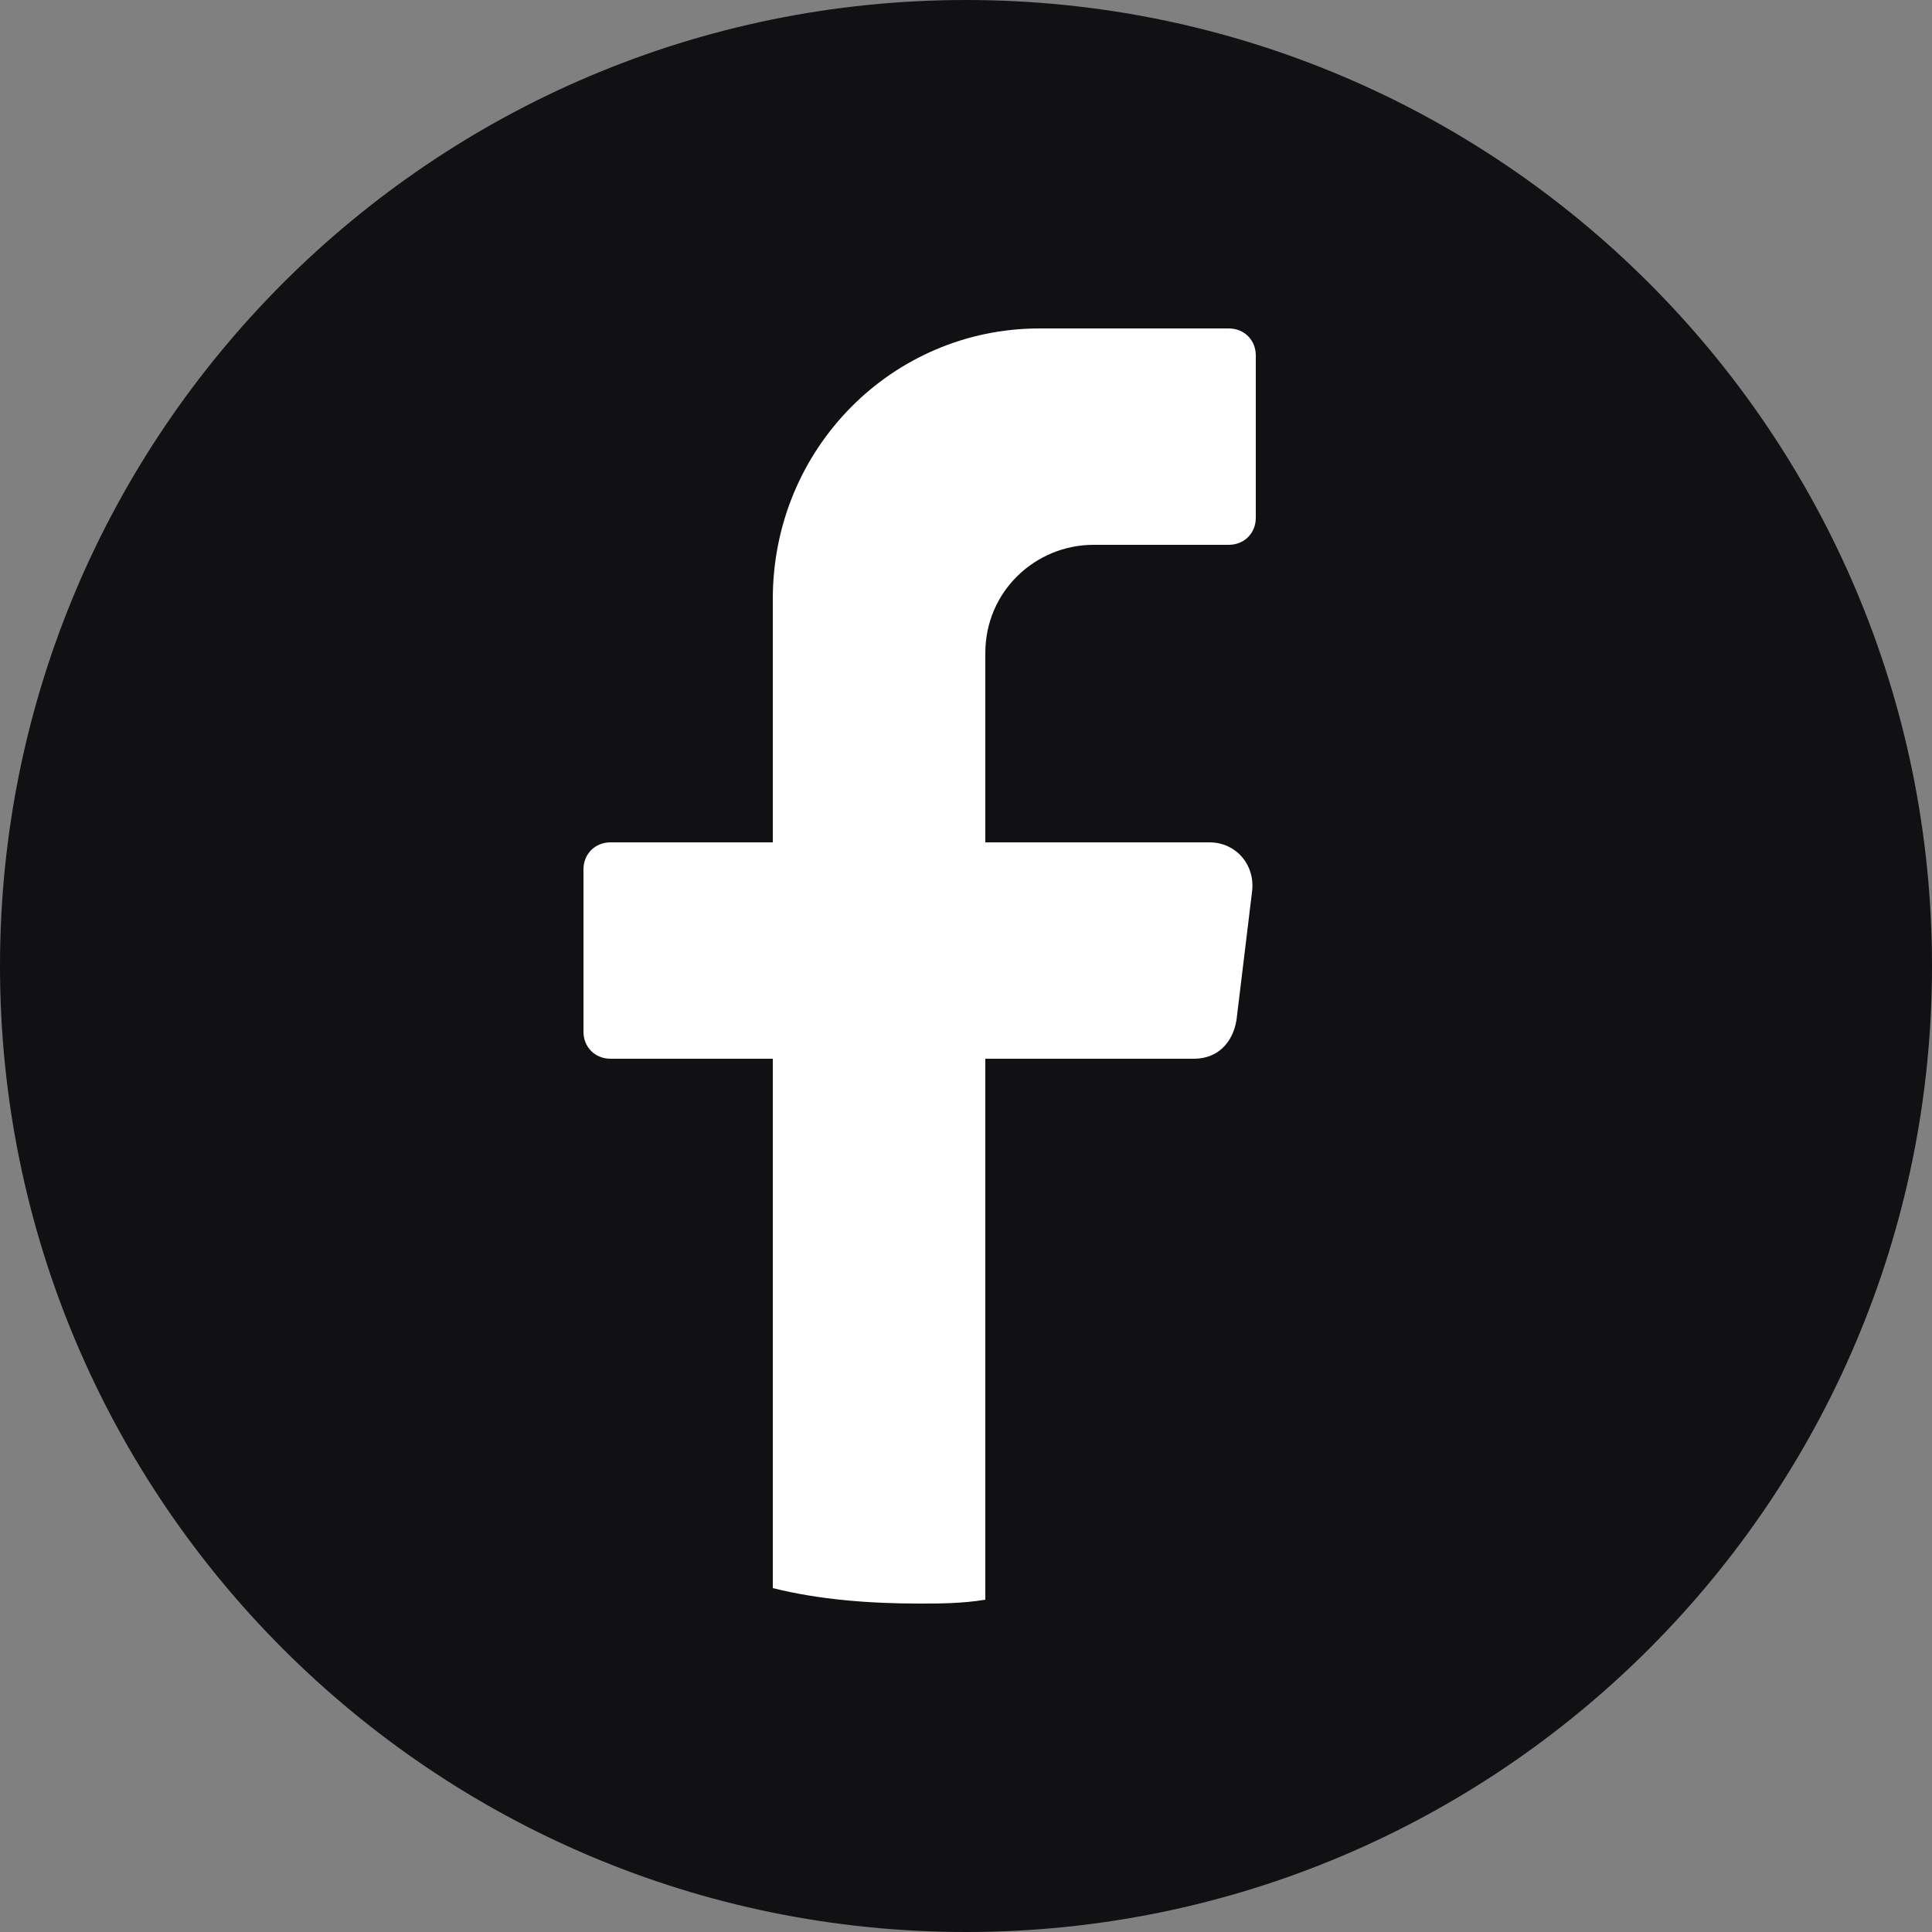 <svg xmlns="http://www.w3.org/2000/svg" viewBox="0 0 50 50" overflow="visible" xml:space="preserve"><rect x="0" y="0" width="50" height="50" fill="#808080" stroke="none"/><path fill="#111114" d="M50 25c0 13.8-11.2 25-25 25S0 38.8 0 25 11.2 0 25 0s25 11.2 25 25z"/><path fill="#FFF" d="m32.4 23.1-.4 3.3c-.1.6-.5 1-1.1 1h-5.4v14c-.6.1-1.2.1-1.7.1-1.3 0-2.6-.1-3.8-.4V27.4h-4.2c-.4 0-.7-.3-.7-.7v-4.2c0-.4.3-.7.7-.7H20v-6.3c0-3.9 3.1-7 6.9-7h4.9c.4 0 .7.3.7.7v4.2c0 .4-.3.7-.7.7h-3.5c-1.5 0-2.8 1.2-2.8 2.8v4.9h5.8c.7 0 1.2.6 1.1 1.3z"/></svg>